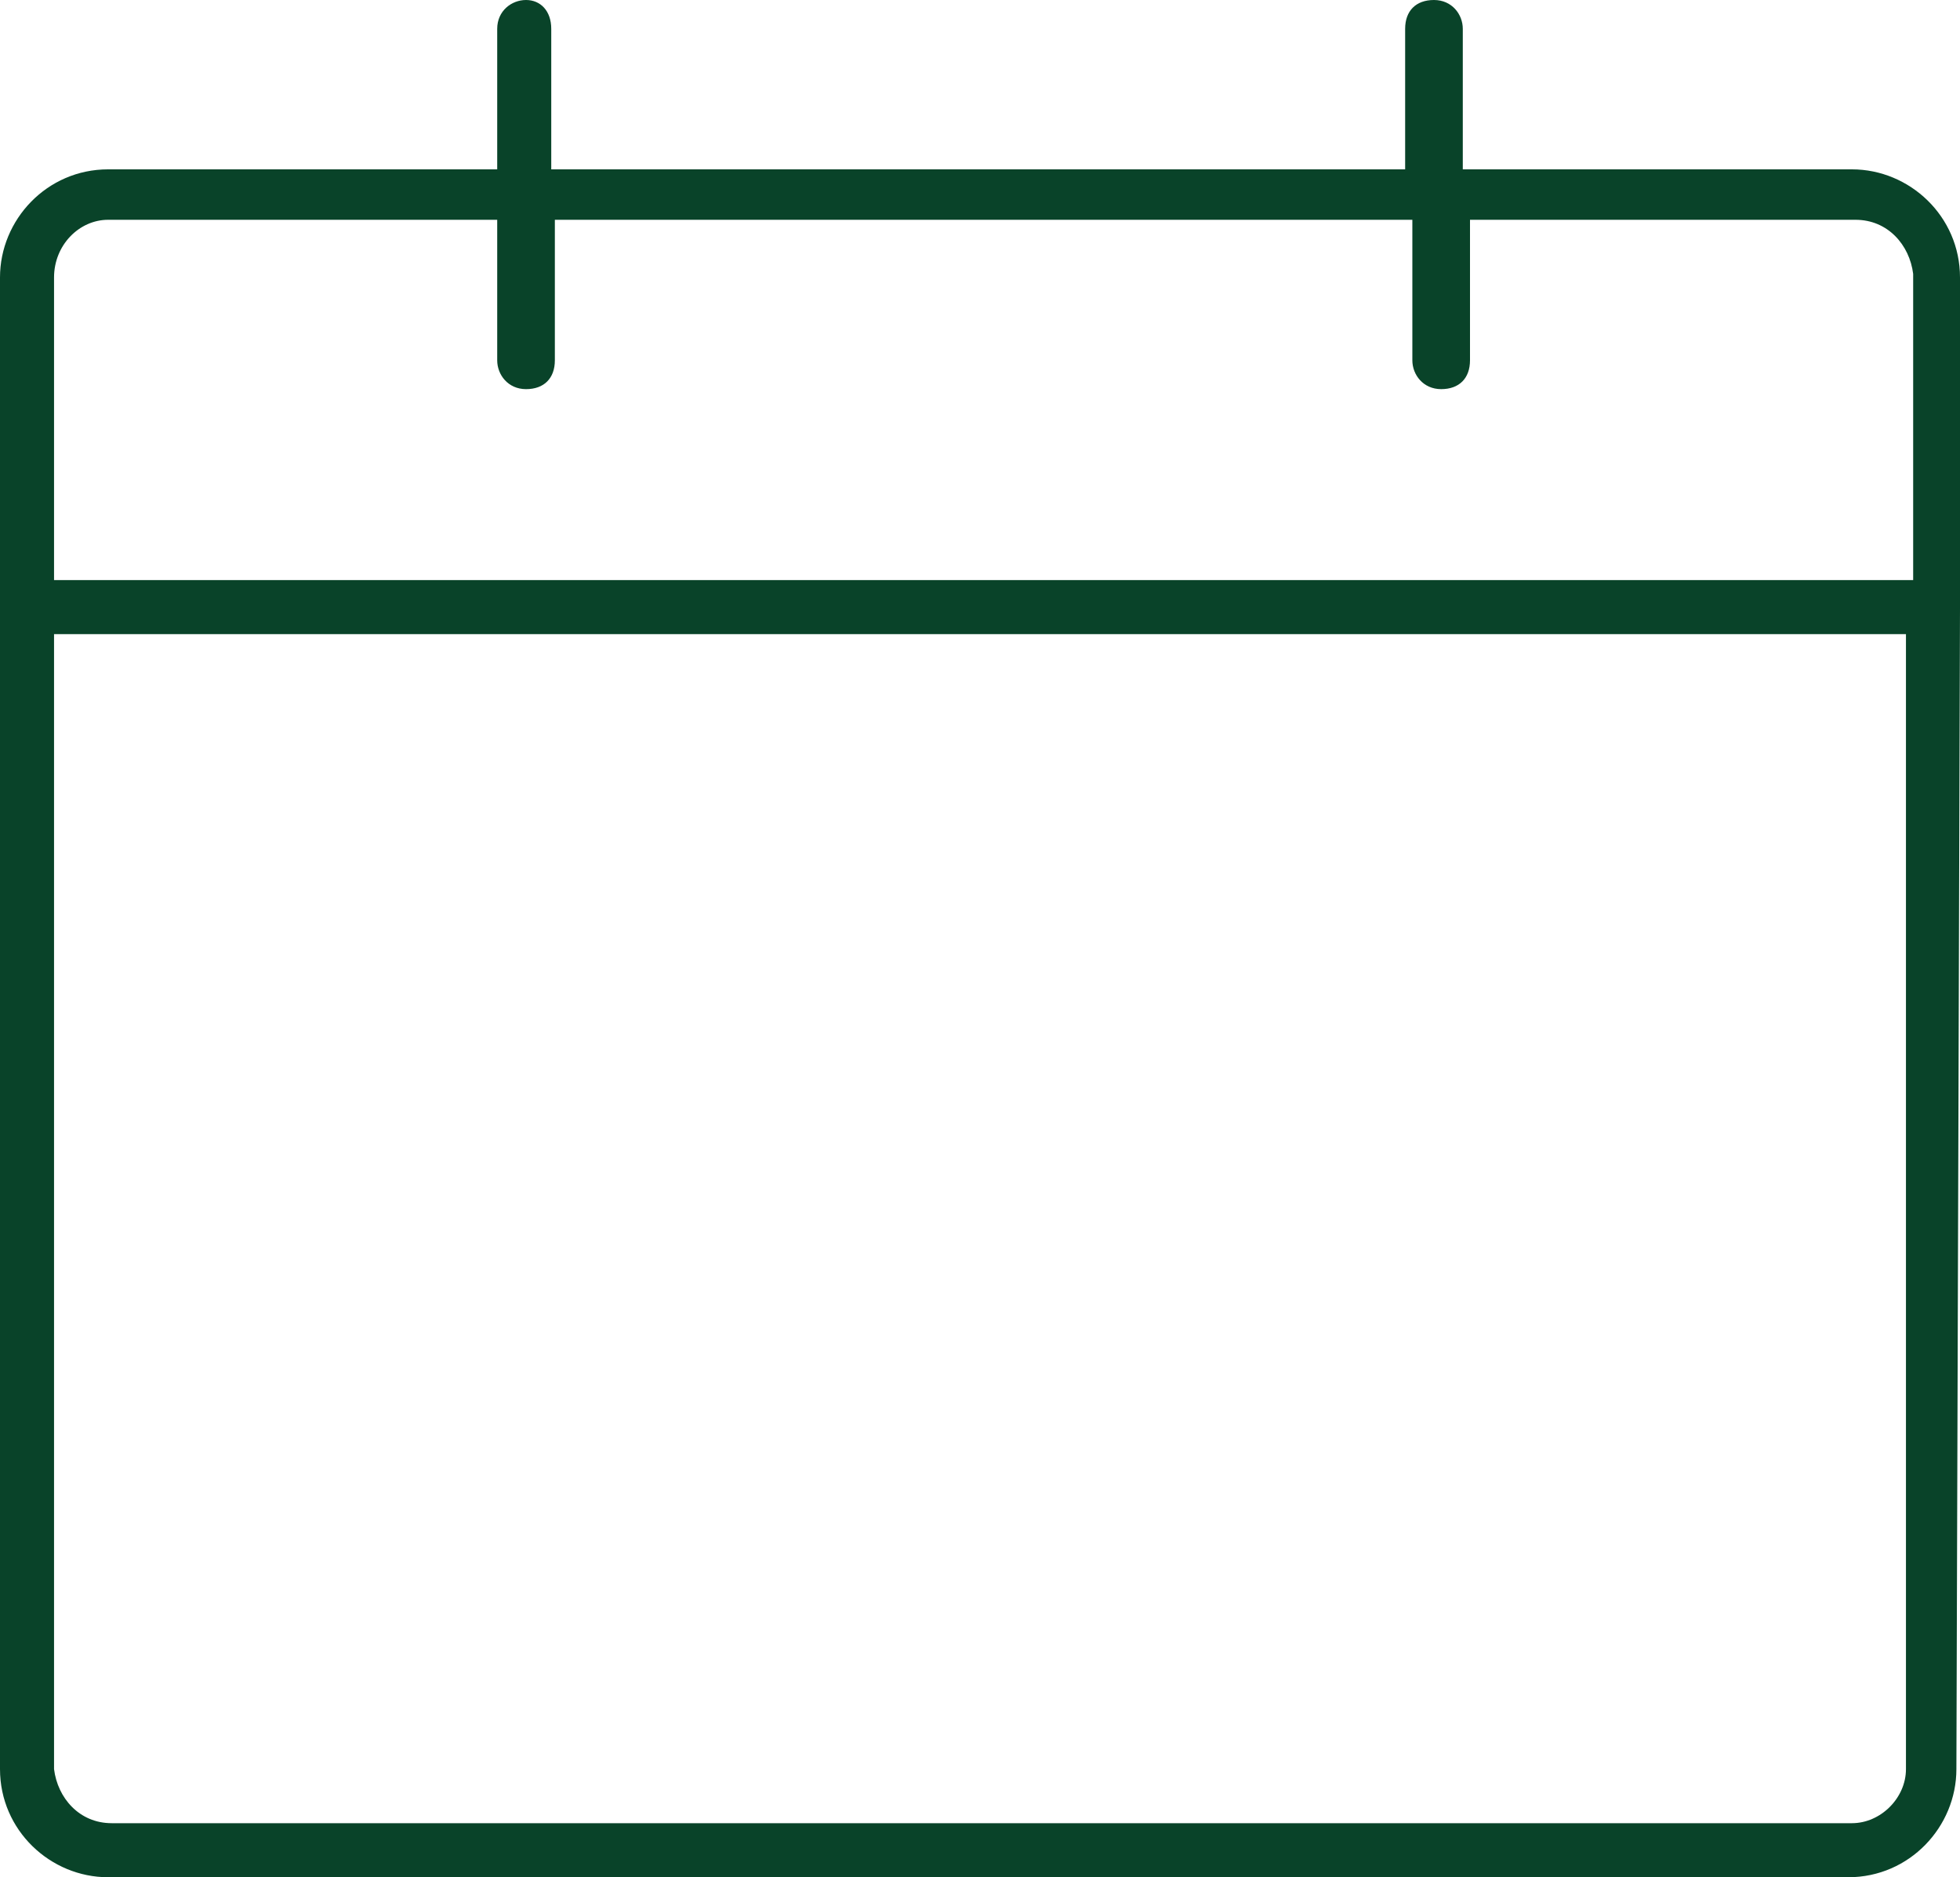 <?xml version="1.0" encoding="utf-8"?>
<!-- Generator: Adobe Illustrator 26.0.3, SVG Export Plug-In . SVG Version: 6.00 Build 0)  -->
<svg version="1.1" id="レイヤー_1" xmlns="http://www.w3.org/2000/svg" xmlns:xlink="http://www.w3.org/1999/xlink" x="0px"
	 y="0px" viewBox="0 0 54.4 52.1" style="enable-background:new 0 0 54.4 52.1;" xml:space="preserve">
<style type="text/css">
	.st0{fill:#094329;}
</style>
<path class="st0" d="M54.4,16.9C54.4,16.8,54.4,16.8,54.4,16.9l0-9.2c0-1.7-1.4-3-3-3H40.6V0.8c0-0.4-0.3-0.8-0.8-0.8
	s-0.8,0.3-0.8,0.8v3.9H15.3V0.8C15.3,0.3,15,0,14.6,0s-0.8,0.3-0.8,0.8v3.9H3c-1.7,0-3,1.4-3,3v41.4c0,1.7,1.4,3,3,3h48.3
	c1.7,0,3-1.4,3-3L54.4,16.9C54.4,16.9,54.4,16.9,54.4,16.9z M3,6.1h10.8V10c0,0.4,0.3,0.8,0.8,0.8s0.8-0.3,0.8-0.8V6.1h23.8V10
	c0,0.4,0.3,0.8,0.8,0.8s0.8-0.3,0.8-0.8V6.1h10.7c0.9,0,1.5,0.7,1.6,1.5v8.5H1.5V7.7C1.5,6.8,2.2,6.1,3,6.1z M51.4,50.6H3.1
	c-0.9,0-1.5-0.7-1.6-1.5V17.6h51.4v31.5C52.9,49.9,52.2,50.6,51.4,50.6z"/>
</svg>
